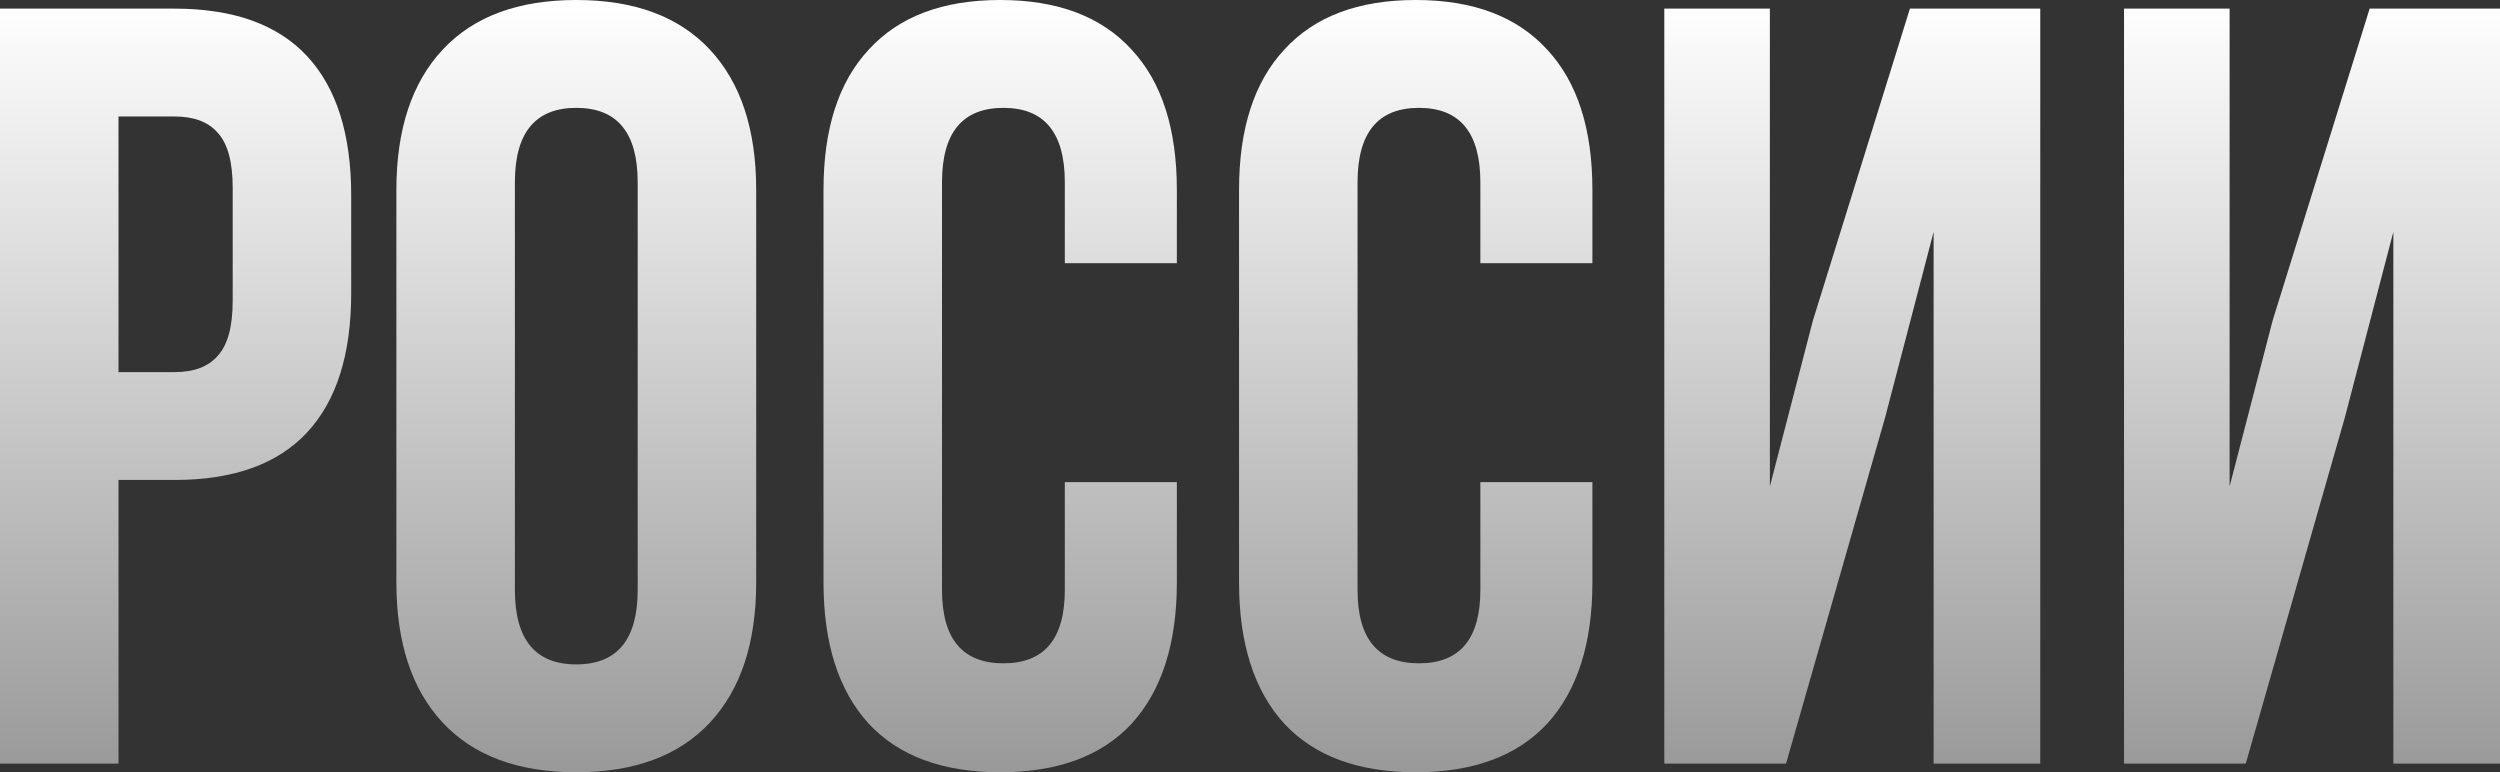 <?xml version="1.0" encoding="UTF-8"?> <svg xmlns="http://www.w3.org/2000/svg" width="573" height="177" viewBox="0 0 573 177" fill="none"><rect x="0" y="0" width="573" height="177" fill="#333333" stroke="none"/><path d="M39.999 1.978C53.497 1.978 63.621 5.603 70.37 12.855C77.118 20.106 80.493 30.736 80.493 44.744V67.24C80.493 81.249 77.118 91.879 70.37 99.13C63.621 106.381 53.497 110.007 39.999 110.007H27.16V175.022H0V1.978H39.999ZM27.16 85.286H39.999C44.444 85.286 47.736 84.05 49.876 81.578C52.18 79.106 53.333 74.904 53.333 68.971V43.014C53.333 37.081 52.18 32.879 49.876 30.406C47.736 27.934 44.444 26.698 39.999 26.698H27.16V85.286Z" fill="url(#paint0_linear_475_2820)"></path><path d="M90.852 43.508C90.852 29.665 94.391 18.953 101.469 11.371C108.547 3.791 118.752 0 132.086 0C145.419 0 155.624 3.791 162.702 11.371C169.78 18.953 173.32 29.665 173.32 43.508V133.492C173.32 147.335 169.78 158.047 162.702 165.628C155.624 173.209 145.419 177 132.086 177C118.752 177 108.547 173.209 101.469 165.628C94.391 158.047 90.852 147.335 90.852 133.492V43.508ZM118.012 135.222C118.012 146.594 122.703 152.279 132.086 152.279C141.468 152.279 146.159 146.594 146.159 135.222V41.778C146.159 30.406 141.468 24.721 132.086 24.721C122.703 24.721 118.012 30.406 118.012 41.778V135.222Z" fill="url(#paint1_linear_475_2820)"></path><path d="M269.734 133.492C269.734 147.5 266.277 158.295 259.364 165.876C252.45 173.292 242.409 177 229.241 177C216.072 177 206.031 173.292 199.118 165.876C192.204 158.295 188.748 147.5 188.748 133.492V43.508C188.748 29.5 192.204 18.788 199.118 11.371C206.031 3.791 216.072 0 229.241 0C242.409 0 252.45 3.791 259.364 11.371C266.277 18.788 269.734 29.5 269.734 43.508V60.318H244.056V41.778C244.056 30.406 239.364 24.721 229.982 24.721C220.599 24.721 215.908 30.406 215.908 41.778V135.222C215.908 146.429 220.599 152.032 229.982 152.032C239.364 152.032 244.056 146.429 244.056 135.222V110.501H269.734V133.492Z" fill="url(#paint2_linear_475_2820)"></path><path d="M364.978 133.492C364.978 147.5 361.521 158.295 354.608 165.876C347.694 173.292 337.653 177 324.485 177C311.316 177 301.275 173.292 294.362 165.876C287.448 158.295 283.991 147.5 283.991 133.492V43.508C283.991 29.5 287.448 18.788 294.362 11.371C301.275 3.791 311.316 0 324.485 0C337.653 0 347.694 3.791 354.608 11.371C361.521 18.788 364.978 29.5 364.978 43.508V60.318H339.299V41.778C339.299 30.406 334.608 24.721 325.225 24.721C315.843 24.721 311.151 30.406 311.151 41.778V135.222C311.151 146.429 315.843 152.032 325.225 152.032C334.608 152.032 339.299 146.429 339.299 135.222V110.501H364.978V133.492Z" fill="url(#paint3_linear_475_2820)"></path><path d="M381.457 175.022V1.978H405.655V111.49L415.531 73.42L437.753 1.978H467.629V175.022H443.185V53.149L432.074 95.669L409.358 175.022H381.457Z" fill="url(#paint4_linear_475_2820)"></path><path d="M486.828 175.022V1.978H511.026V111.49L520.902 73.42L543.124 1.978H573V175.022H548.556V53.149L537.445 95.669L514.729 175.022H486.828Z" fill="url(#paint5_linear_475_2820)"></path><defs><linearGradient id="paint0_linear_475_2820" x1="286.5" y1="0" x2="286.5" y2="177" gradientUnits="userSpaceOnUse"><stop stop-color="white"></stop><stop offset="1" stop-color="#999999"></stop></linearGradient><linearGradient id="paint1_linear_475_2820" x1="286.5" y1="0" x2="286.5" y2="177" gradientUnits="userSpaceOnUse"><stop stop-color="white"></stop><stop offset="1" stop-color="#999999"></stop></linearGradient><linearGradient id="paint2_linear_475_2820" x1="286.5" y1="0" x2="286.5" y2="177" gradientUnits="userSpaceOnUse"><stop stop-color="white"></stop><stop offset="1" stop-color="#999999"></stop></linearGradient><linearGradient id="paint3_linear_475_2820" x1="286.5" y1="0" x2="286.5" y2="177" gradientUnits="userSpaceOnUse"><stop stop-color="white"></stop><stop offset="1" stop-color="#999999"></stop></linearGradient><linearGradient id="paint4_linear_475_2820" x1="286.5" y1="0" x2="286.5" y2="177" gradientUnits="userSpaceOnUse"><stop stop-color="white"></stop><stop offset="1" stop-color="#999999"></stop></linearGradient><linearGradient id="paint5_linear_475_2820" x1="286.5" y1="0" x2="286.5" y2="177" gradientUnits="userSpaceOnUse"><stop stop-color="white"></stop><stop offset="1" stop-color="#999999"></stop></linearGradient></defs></svg> 